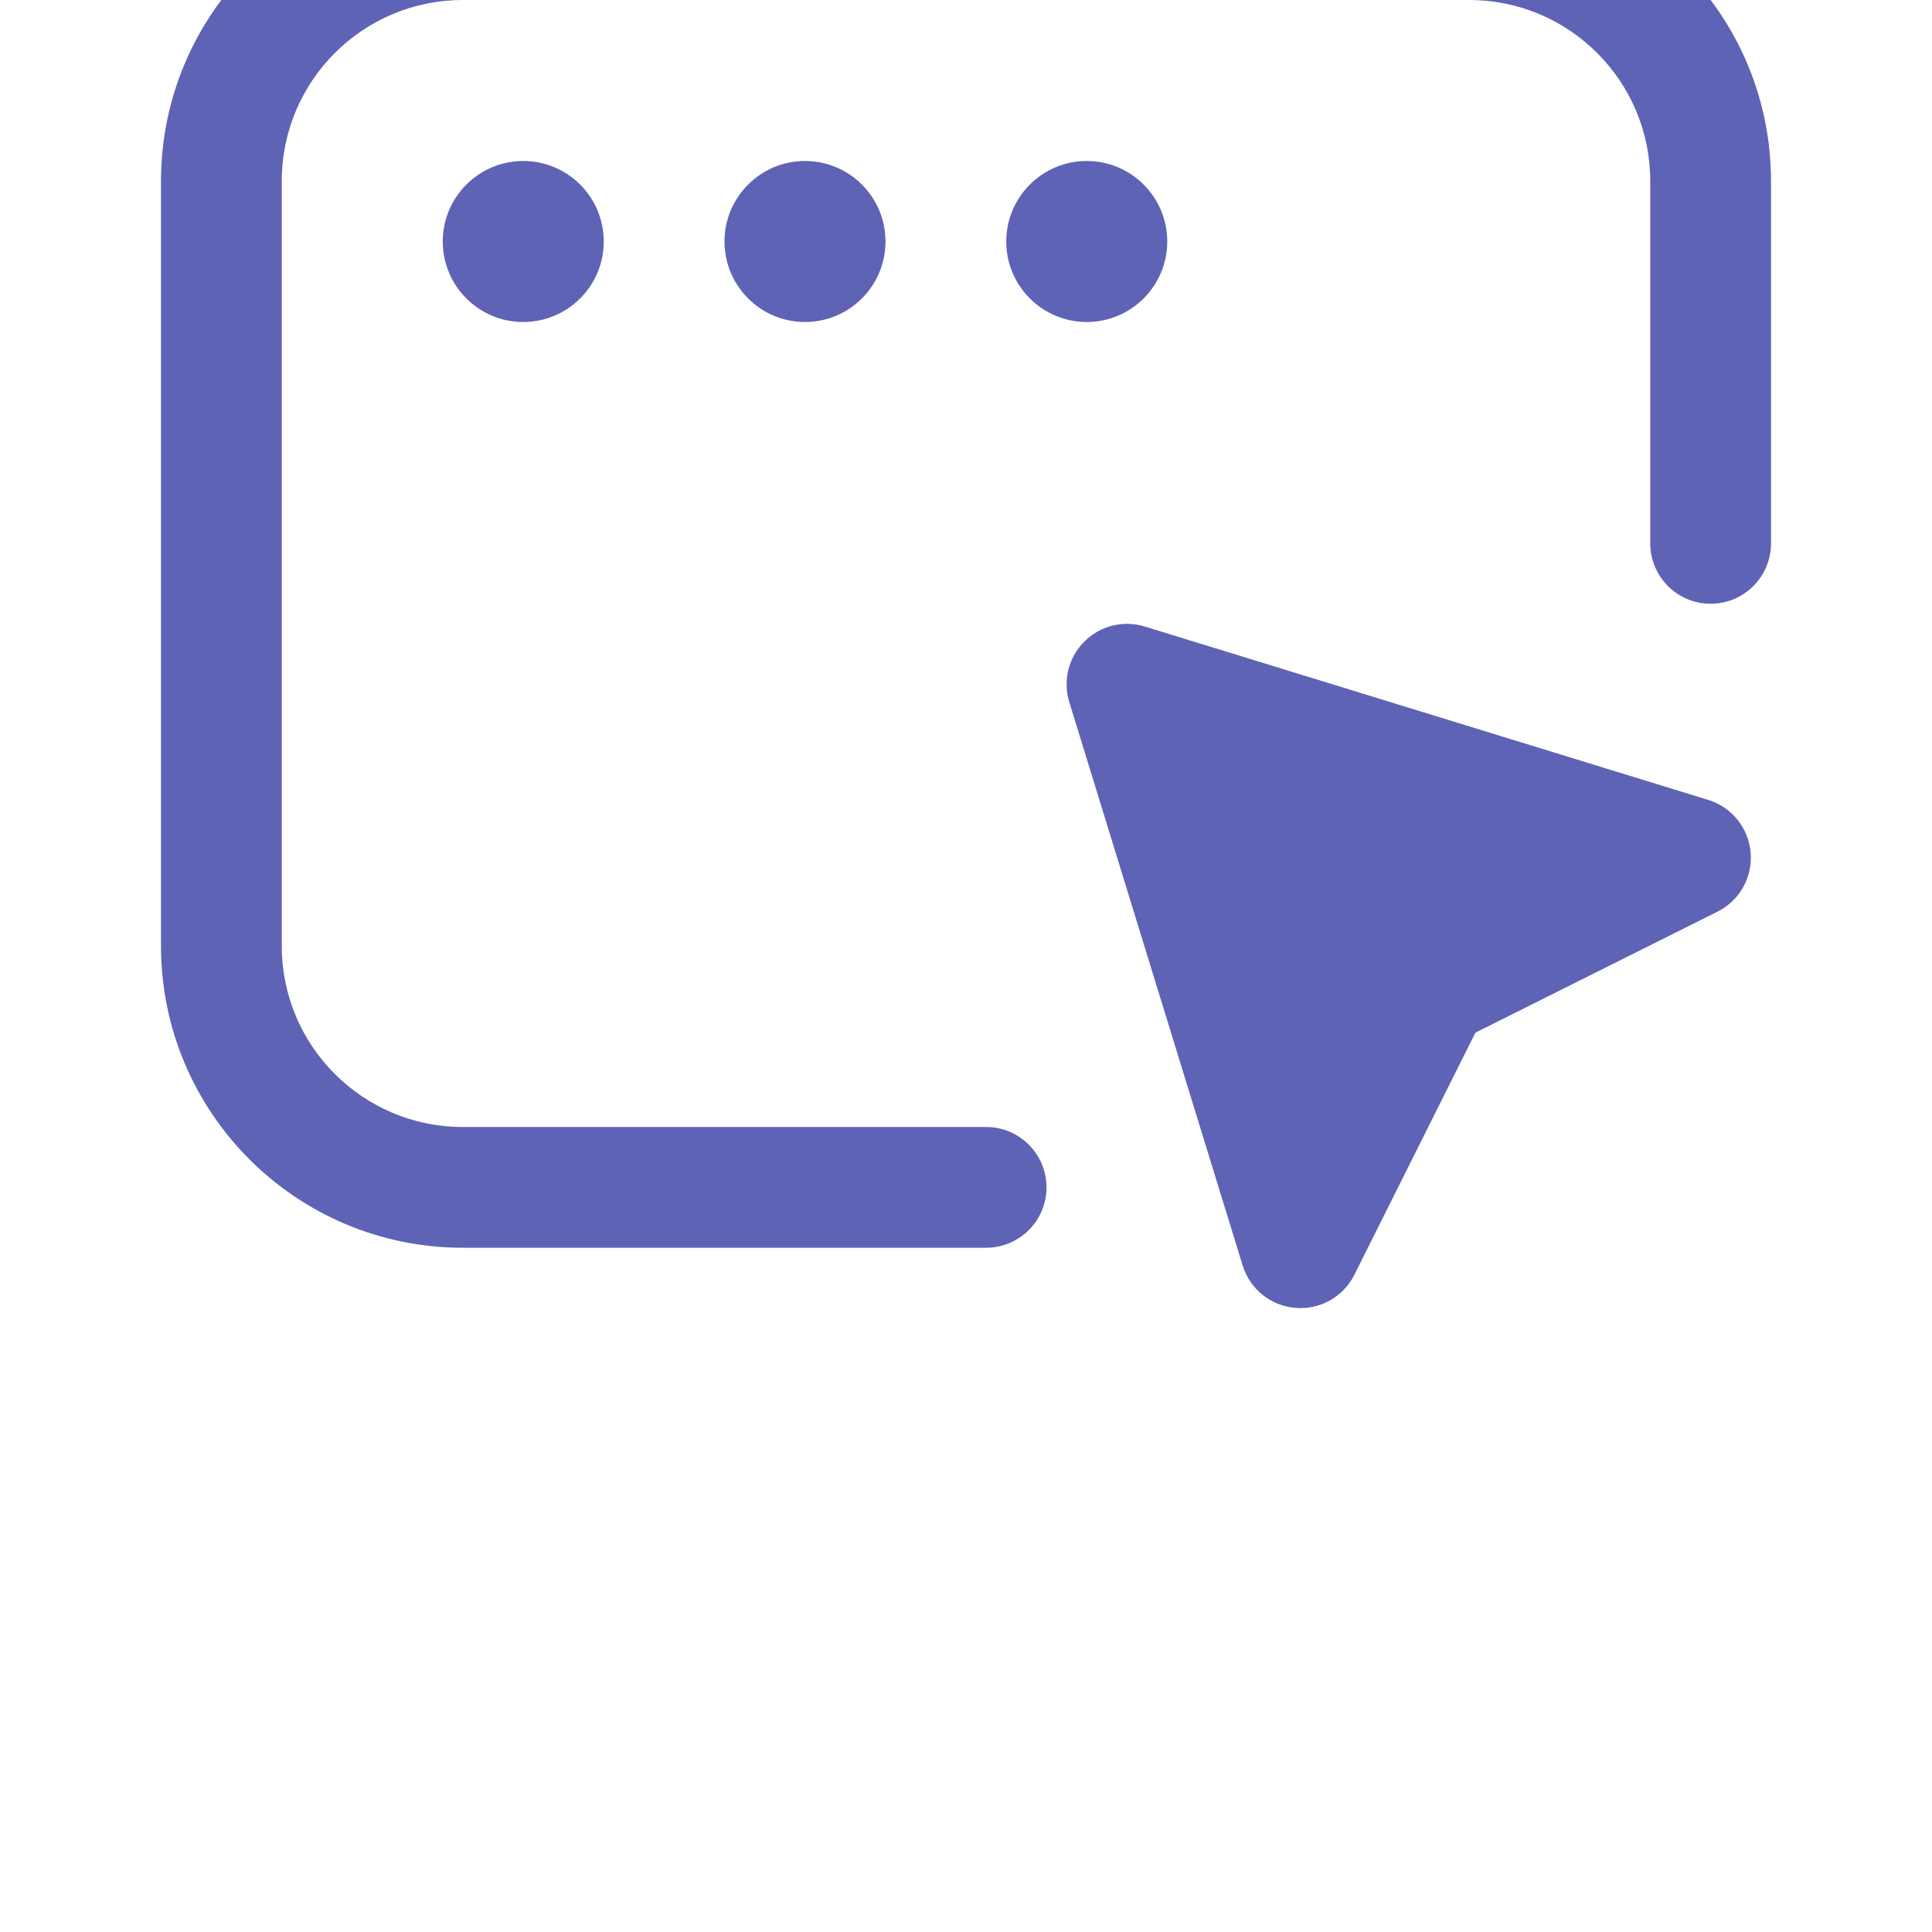 <svg width="24" height="24" viewBox="0 0 24 24" fill="none" xmlns="http://www.w3.org/2000/svg">
<g filter="url(#filter0_iiii_198_133)">
<path d="M5.75 4C3.679 4 2 5.679 2 7.75V17.25C2 19.321 3.679 21 5.75 21H12.25C12.664 21 13 20.664 13 20.25C13 19.836 12.664 19.5 12.25 19.5H5.75C4.507 19.5 3.5 18.493 3.5 17.25V7.75C3.5 6.507 4.507 5.5 5.75 5.5H18.25C19.493 5.5 20.5 6.507 20.5 7.75V12.25C20.5 12.664 20.836 13 21.25 13C21.664 13 22 12.664 22 12.25V7.75C22 5.679 20.321 4 18.25 4H5.75Z" fill="#5E63B6"/>
<path d="M6.5 9.5C5.948 9.5 5.5 9.052 5.5 8.5C5.5 7.948 5.948 7.5 6.5 7.5C7.052 7.5 7.5 7.948 7.5 8.5C7.5 9.052 7.052 9.5 6.5 9.5Z" fill="#5E63B6"/>
<path d="M13.47 13.47C13.666 13.273 13.955 13.201 14.221 13.283L21.221 15.437C21.514 15.527 21.722 15.787 21.747 16.092C21.773 16.398 21.61 16.688 21.335 16.825L18.328 18.328L16.825 21.335C16.688 21.61 16.398 21.773 16.092 21.747C15.787 21.722 15.527 21.514 15.437 21.221L13.283 14.221C13.201 13.955 13.273 13.666 13.47 13.47Z" fill="#5E63B6"/>
<path d="M10 9.5C9.448 9.5 9 9.052 9 8.5C9 7.948 9.448 7.5 10 7.5C10.552 7.5 11 7.948 11 8.5C11 9.052 10.552 9.5 10 9.5Z" fill="#5E63B6"/>
<path d="M13.5 9.5C12.948 9.5 12.5 9.052 12.5 8.5C12.5 7.948 12.948 7.5 13.5 7.5C14.052 7.5 14.5 7.948 14.5 8.5C14.5 9.052 14.052 9.5 13.5 9.5Z" fill="#5E63B6"/>
</g>
<defs>
<filter id="filter0_iiii_198_133" x="2" y="-4" width="20" height="26.75" filterUnits="userSpaceOnUse" color-interpolation-filters="sRGB">
<feFlood flood-opacity="0" result="BackgroundImageFix"/>
<feBlend mode="normal" in="SourceGraphic" in2="BackgroundImageFix" result="shape"/>
<feColorMatrix in="SourceAlpha" type="matrix" values="0 0 0 0 0 0 0 0 0 0 0 0 0 0 0 0 0 0 127 0" result="hardAlpha"/>
<feOffset dy="0.5"/>
<feGaussianBlur stdDeviation="0.25"/>
<feComposite in2="hardAlpha" operator="arithmetic" k2="-1" k3="1"/>
<feColorMatrix type="matrix" values="0 0 0 0 1 0 0 0 0 1 0 0 0 0 1 0 0 0 0.12 0"/>
<feBlend mode="normal" in2="shape" result="effect1_innerShadow_198_133"/>
<feColorMatrix in="SourceAlpha" type="matrix" values="0 0 0 0 0 0 0 0 0 0 0 0 0 0 0 0 0 0 127 0" result="hardAlpha"/>
<feOffset dy="1"/>
<feGaussianBlur stdDeviation="0.5"/>
<feComposite in2="hardAlpha" operator="arithmetic" k2="-1" k3="1"/>
<feColorMatrix type="matrix" values="0 0 0 0 1 0 0 0 0 1 0 0 0 0 1 0 0 0 0.08 0"/>
<feBlend mode="normal" in2="effect1_innerShadow_198_133" result="effect2_innerShadow_198_133"/>
<feColorMatrix in="SourceAlpha" type="matrix" values="0 0 0 0 0 0 0 0 0 0 0 0 0 0 0 0 0 0 127 0" result="hardAlpha"/>
<feOffset dy="1"/>
<feGaussianBlur stdDeviation="1.5"/>
<feComposite in2="hardAlpha" operator="arithmetic" k2="-1" k3="1"/>
<feColorMatrix type="matrix" values="0 0 0 0 1 0 0 0 0 1 0 0 0 0 1 0 0 0 0.08 0"/>
<feBlend mode="normal" in2="effect2_innerShadow_198_133" result="effect3_innerShadow_198_133"/>
<feColorMatrix in="SourceAlpha" type="matrix" values="0 0 0 0 0 0 0 0 0 0 0 0 0 0 0 0 0 0 127 0" result="hardAlpha"/>
<feOffset dy="-8"/>
<feGaussianBlur stdDeviation="10"/>
<feComposite in2="hardAlpha" operator="arithmetic" k2="-1" k3="1"/>
<feColorMatrix type="matrix" values="0 0 0 0 0.102 0 0 0 0 0.098 0 0 0 0 0.145 0 0 0 0.08 0"/>
<feBlend mode="normal" in2="effect3_innerShadow_198_133" result="effect4_innerShadow_198_133"/>
</filter>
</defs>
</svg>

